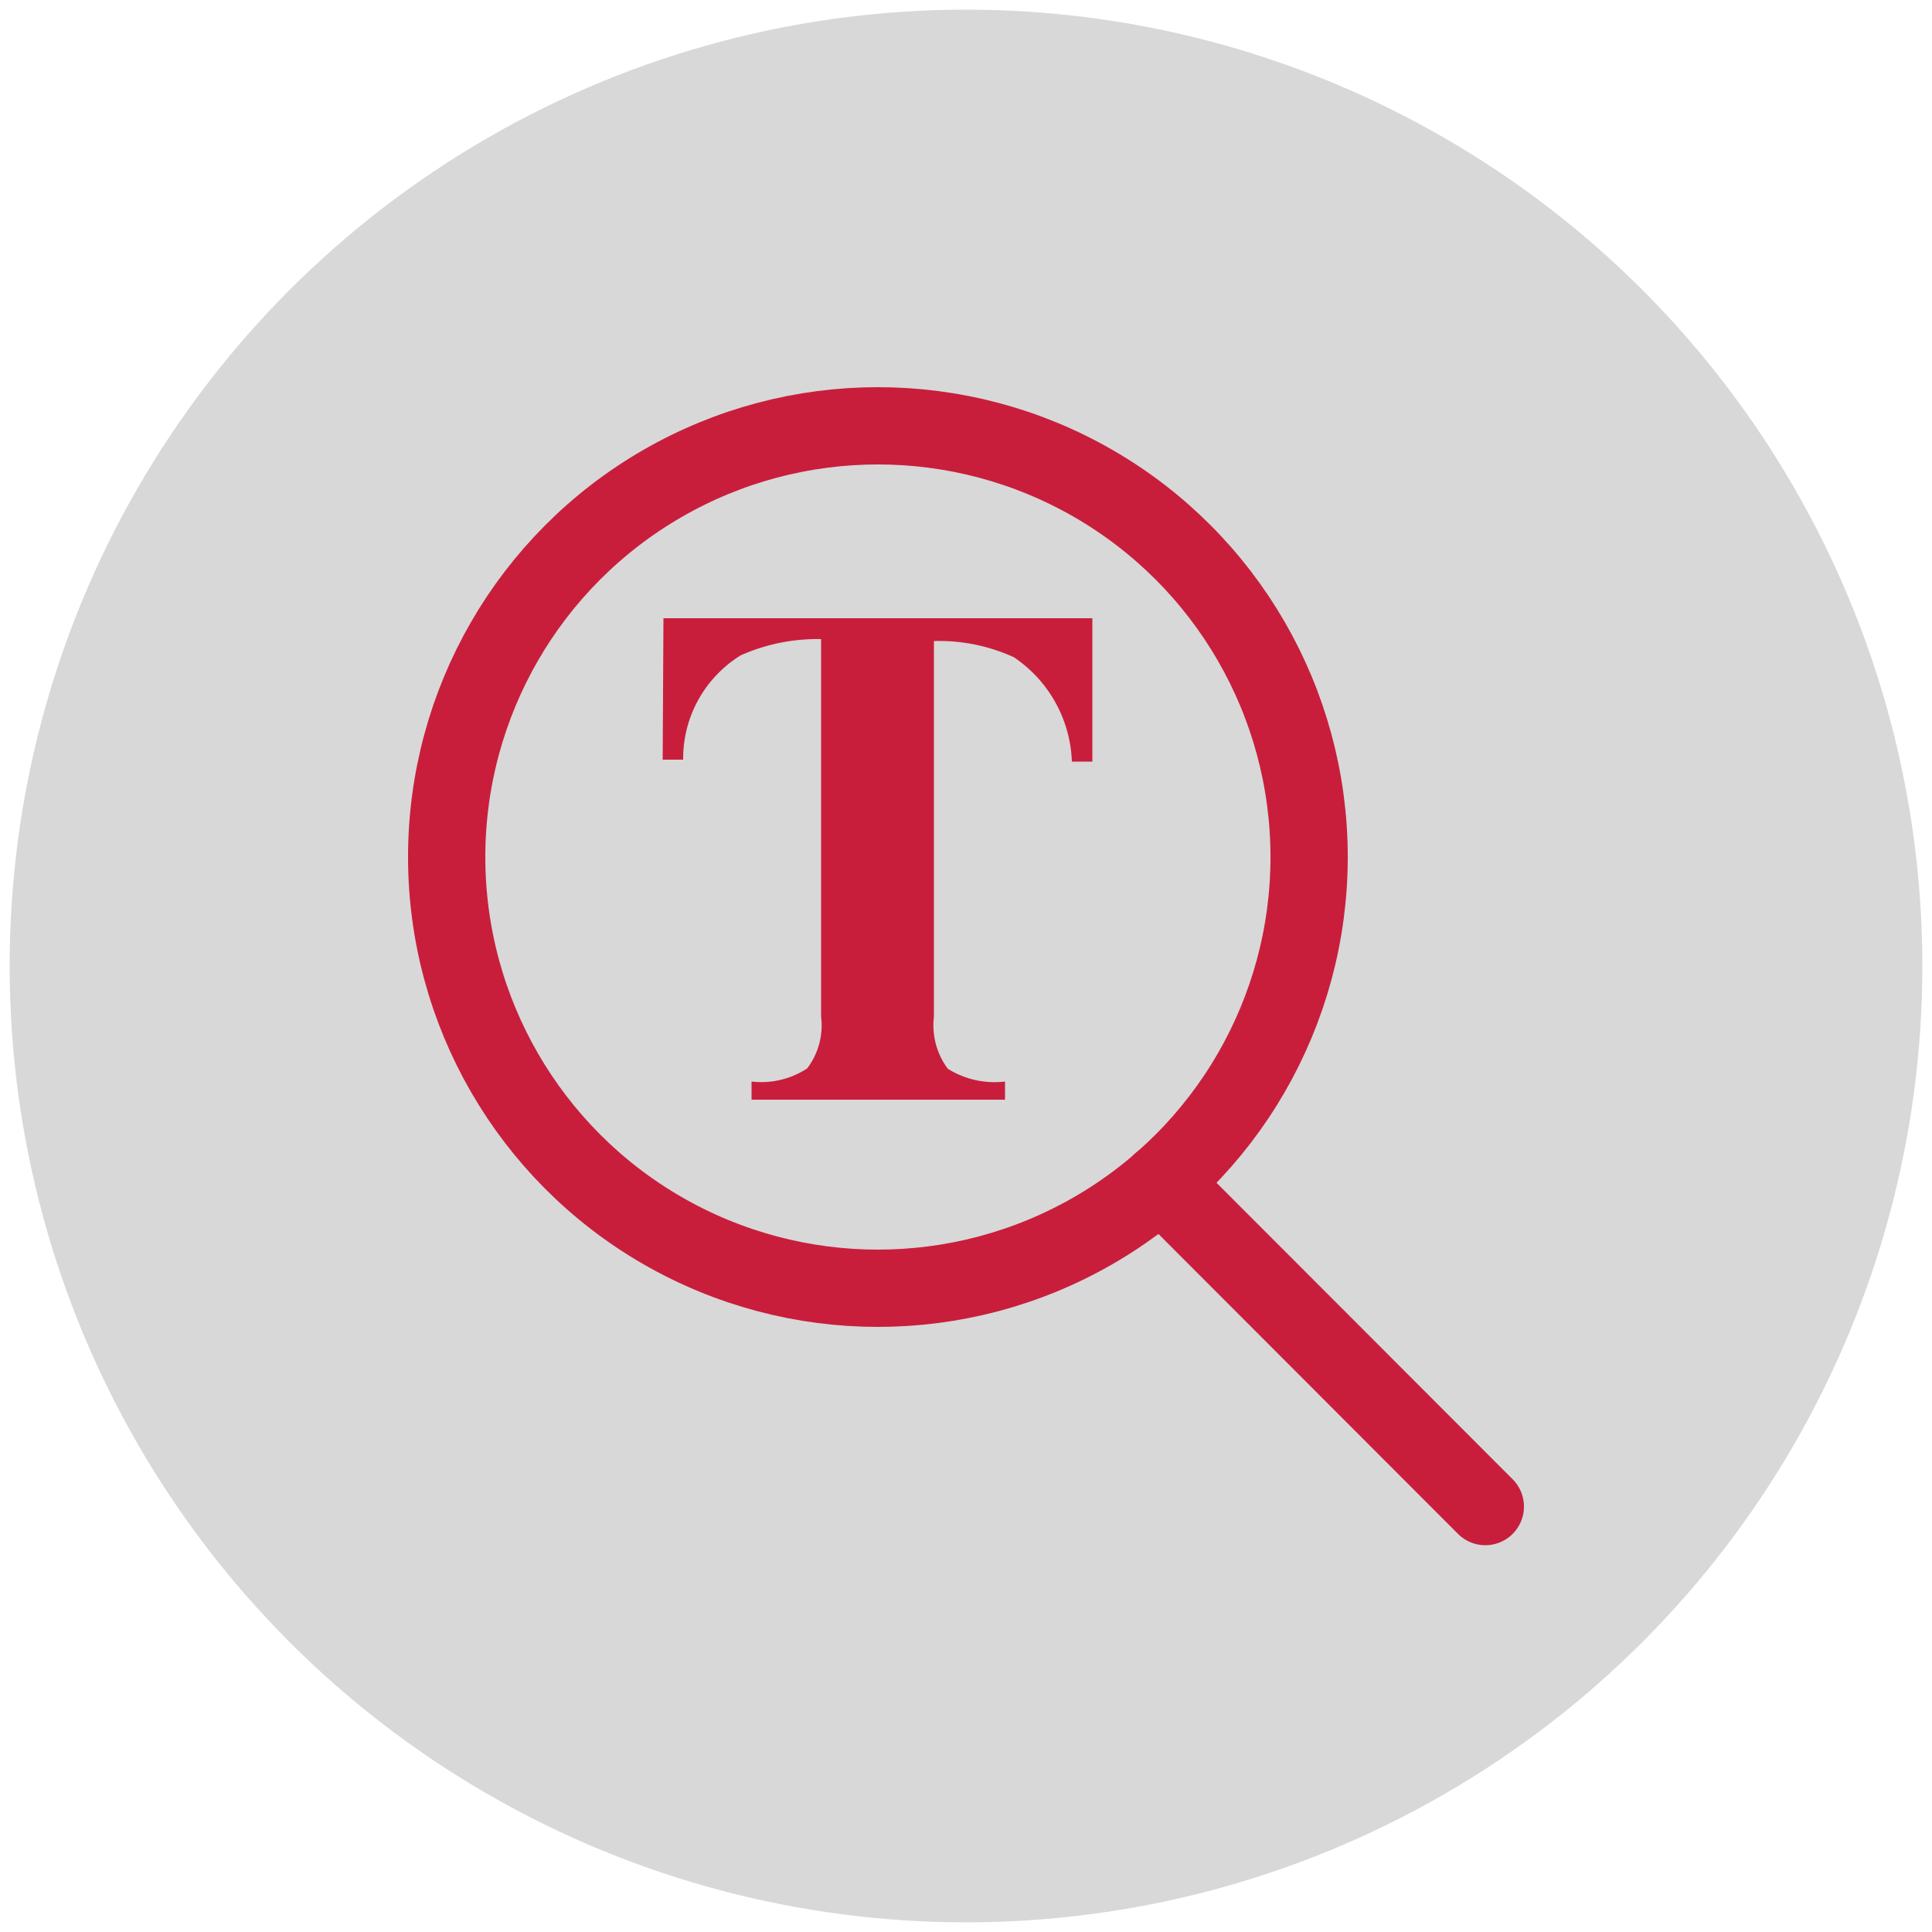 <svg id="Ebene_1" data-name="Ebene 1" xmlns="http://www.w3.org/2000/svg" viewBox="0 0 50 50"><circle cx="25" cy="25" r="24.75" fill="#d8d8d8"/><circle cx="22.72" cy="22.18" r="11.16" fill="none" stroke="#c81e3c" stroke-miterlimit="10" stroke-width="2"/><line x1="30.05" y1="30.59" x2="38.44" y2="38.99" fill="none" stroke="#c81e3c" stroke-linecap="round" stroke-miterlimit="10" stroke-width="2"/><path d="M17.17,16h11.1l0,3.71h-.53a3.4,3.4,0,0,0-1.5-2.7,4.66,4.66,0,0,0-2.07-.42v9.72a1.88,1.88,0,0,0,.36,1.35,2.28,2.28,0,0,0,1.48.33v.47H19.45v-.47a2.16,2.16,0,0,0,1.44-.34,1.84,1.84,0,0,0,.36-1.34V16.54a4.88,4.88,0,0,0-2.08.42,3.14,3.14,0,0,0-1.49,2.7h-.53Z" fill="#c81e3c"/></svg>